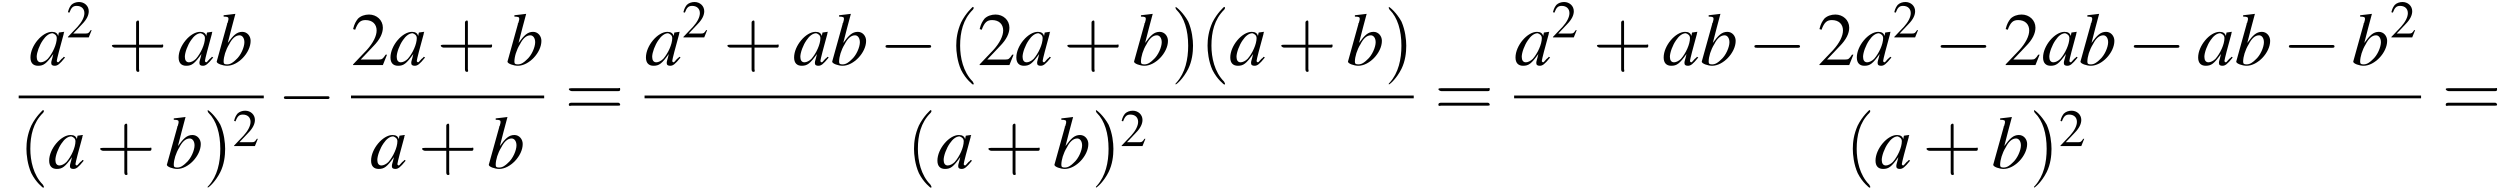<?xml version='1.0' encoding='UTF-8'?>
<!---11.0-->
<svg version='1.1' xmlns='http://www.w3.org/2000/svg' xmlns:xlink='http://www.w3.org/1999/xlink' width='361.1pt' height='27.9pt' viewBox='60.8 80.6 361.1 27.9'>
<defs>
<use id='g11-50' xlink:href='#g3-50' transform='scale(.7)'/>
<use id='g16-40' xlink:href='#g12-40' transform='scale(1.4)'/>
<use id='g16-41' xlink:href='#g12-41' transform='scale(1.4)'/>
<use id='g16-43' xlink:href='#g12-43' transform='scale(1.4)'/>
<use id='g16-61' xlink:href='#g12-61' transform='scale(1.4)'/>
<path id='g3-50' d='M5.2-1.5L5-1.5C4.6-.9 4.5-.8 4-.8H1.4L3.2-2.7C4.2-3.7 4.6-4.6 4.6-5.4C4.6-6.5 3.7-7.3 2.6-7.3C2-7.3 1.4-7.1 1-6.7C.7-6.3 .5-6 .3-5.2L.6-5.1C1-6.2 1.4-6.5 2.1-6.5C3.1-6.5 3.7-5.9 3.7-5C3.7-4.2 3.2-3.2 2.3-2.2L.3-.1V0H4.6L5.2-1.5Z'/>
<use id='g15-50' xlink:href='#g3-50'/>
<path id='g8-97' d='M5-1.2C4.9-1 4.8-1 4.7-.9C4.4-.6 4.3-.4 4.2-.4C4.1-.4 4-.5 4-.6C4-.8 4.5-2.7 5-4.5C5-4.6 5-4.7 5.1-4.8L5-4.8L4.3-4.7L4.3-4.7L4.2-4.2C4.1-4.6 3.8-4.8 3.3-4.8C1.9-4.8 .2-2.8 .2-1.1C.2-.3 .6 .1 1.3 .1C2.1 .1 2.5-.2 3.5-1.6C3.3-.7 3.2-.6 3.2-.3C3.2 0 3.4 .1 3.7 .1C4.1 .1 4.4-.1 5.2-1.1L5-1.2ZM3.4-4.6C3.7-4.5 4-4.3 4-3.9C4-3 3.4-1.7 2.7-.9C2.4-.6 2-.4 1.7-.4C1.3-.4 1.1-.7 1.1-1.2C1.1-1.8 1.5-2.9 2-3.6C2.4-4.2 2.9-4.6 3.4-4.6Z'/>
<path id='g8-98' d='M1.2-7C1.8-7 1.9-6.9 1.9-6.7C1.9-6.6 1.9-6.5 1.8-6.2C1.8-6.2 1.8-6.1 1.7-6L1.7-5.9L.2-.5V-.5C.2-.2 1.1 .1 1.7 .1C3.3 .1 5.1-1.8 5.1-3.5C5.1-4.2 4.6-4.8 3.9-4.8C3.1-4.8 2.6-4.3 1.8-3.2C2.3-5.2 2.4-5.5 2.9-7.4L2.9-7.4C2.3-7.3 1.9-7.3 1.2-7.2V-7ZM3.5-4.3C3.9-4.3 4.2-3.9 4.2-3.3C4.2-2.6 3.7-1.4 3-.8C2.6-.4 2.2-.1 1.7-.1C1.3-.1 1.2-.2 1.2-.5C1.2-1.2 1.5-2.2 2-3C2.4-3.8 2.9-4.3 3.5-4.3Z'/>
<path id='g12-40' d='M2.6 1.9C2.6 1.9 2.6 1.9 2.5 1.7C1.5 .7 1.2-.8 1.2-2C1.2-3.4 1.5-4.7 2.5-5.7C2.6-5.8 2.6-5.9 2.6-5.9C2.6-5.9 2.6-6 2.5-6C2.5-6 1.8-5.4 1.3-4.4C.9-3.5 .8-2.7 .8-2C.8-1.4 .9-.4 1.3 .5C1.8 1.5 2.5 2 2.5 2C2.6 2 2.6 2 2.6 1.9Z'/>
<path id='g12-41' d='M2.3-2C2.3-2.6 2.2-3.6 1.8-4.5C1.3-5.4 .6-6 .5-6C.5-6 .5-5.9 .5-5.9C.5-5.9 .5-5.8 .6-5.7C1.4-4.9 1.8-3.6 1.8-2C1.8-.6 1.5 .8 .6 1.8C.5 1.9 .5 1.9 .5 1.9C.5 2 .5 2 .5 2C.6 2 1.3 1.4 1.8 .4C2.2-.4 2.3-1.3 2.3-2Z'/>
<path id='g12-43' d='M3.2-1.8H5.5C5.6-1.8 5.7-1.8 5.7-2S5.6-2.1 5.5-2.1H3.2V-4.4C3.2-4.5 3.2-4.6 3.1-4.6S2.9-4.5 2.9-4.4V-2.1H.7C.6-2.1 .4-2.1 .4-2S.6-1.8 .7-1.8H2.9V.4C2.9 .5 2.9 .7 3.1 .7S3.2 .5 3.2 .4V-1.8Z'/>
<path id='g12-61' d='M5.5-2.6C5.6-2.6 5.7-2.6 5.7-2.8S5.6-2.9 5.5-2.9H.7C.6-2.9 .4-2.9 .4-2.8S.6-2.6 .7-2.6H5.5ZM5.5-1.1C5.6-1.1 5.7-1.1 5.7-1.2S5.6-1.4 5.5-1.4H.7C.6-1.4 .4-1.4 .4-1.2S.6-1.1 .7-1.1H5.5Z'/>
<path id='g1-0' d='M7.2-2.5C7.3-2.5 7.5-2.5 7.5-2.7S7.3-2.9 7.2-2.9H1.3C1.1-2.9 .9-2.9 .9-2.7S1.1-2.5 1.3-2.5H7.2Z'/>
</defs>
<g id='page1'>

<use x='65' y='90' xlink:href='#g8-97'/>
<use x='70.4' y='86' xlink:href='#g11-50'/>
<use x='76.4' y='90' xlink:href='#g16-43'/>
<use x='86.4' y='90' xlink:href='#g8-97'/>
<use x='91.9' y='90' xlink:href='#g8-98'/>
<rect x='63.5' y='94.4' height='.4' width='35.4'/>
<use x='63.5' y='104.9' xlink:href='#g16-40'/>
<use x='67.7' y='104.9' xlink:href='#g8-97'/>
<use x='74.7' y='104.9' xlink:href='#g16-43'/>
<use x='84.7' y='104.9' xlink:href='#g8-98'/>
<use x='90.1' y='104.9' xlink:href='#g16-41'/>
<use x='94.4' y='101.7' xlink:href='#g11-50'/>
<use x='100.9' y='97.4' xlink:href='#g1-0'/>
<use x='111.5' y='90' xlink:href='#g15-50'/>
<use x='117' y='90' xlink:href='#g8-97'/>
<use x='123.9' y='90' xlink:href='#g16-43'/>
<use x='133.9' y='90' xlink:href='#g8-98'/>
<rect x='111.5' y='94.4' height='.4' width='27.9'/>
<use x='114.2' y='104.9' xlink:href='#g8-97'/>
<use x='121.2' y='104.9' xlink:href='#g16-43'/>
<use x='131.2' y='104.9' xlink:href='#g8-98'/>
<use x='142.4' y='97.4' xlink:href='#g16-61'/>
<use x='153.9' y='90' xlink:href='#g8-97'/>
<use x='159.3' y='86' xlink:href='#g11-50'/>
<use x='165.3' y='90' xlink:href='#g16-43'/>
<use x='175.3' y='90' xlink:href='#g8-97'/>
<use x='180.8' y='90' xlink:href='#g8-98'/>
<use x='187.8' y='90' xlink:href='#g1-0'/>
<use x='197.8' y='90' xlink:href='#g16-40'/>
<use x='202' y='90' xlink:href='#g15-50'/>
<use x='207.4' y='90' xlink:href='#g8-97'/>
<use x='214.4' y='90' xlink:href='#g16-43'/>
<use x='224.4' y='90' xlink:href='#g8-98'/>
<use x='229.9' y='90' xlink:href='#g16-41'/>
<use x='234.1' y='90' xlink:href='#g16-40'/>
<use x='238.3' y='90' xlink:href='#g8-97'/>
<use x='245.3' y='90' xlink:href='#g16-43'/>
<use x='255.3' y='90' xlink:href='#g8-98'/>
<use x='260.7' y='90' xlink:href='#g16-41'/>
<rect x='153.9' y='94.4' height='.4' width='111.1'/>
<use x='191.7' y='104.9' xlink:href='#g16-40'/>
<use x='196' y='104.9' xlink:href='#g8-97'/>
<use x='203' y='104.9' xlink:href='#g16-43'/>
<use x='212.9' y='104.9' xlink:href='#g8-98'/>
<use x='218.4' y='104.9' xlink:href='#g16-41'/>
<use x='222.6' y='101.7' xlink:href='#g11-50'/>
<use x='268' y='97.4' xlink:href='#g16-61'/>
<use x='279.5' y='90' xlink:href='#g8-97'/>
<use x='284.9' y='86' xlink:href='#g11-50'/>
<use x='290.9' y='90' xlink:href='#g16-43'/>
<use x='300.9' y='90' xlink:href='#g8-97'/>
<use x='306.4' y='90' xlink:href='#g8-98'/>
<use x='313.3' y='90' xlink:href='#g1-0'/>
<use x='323.3' y='90' xlink:href='#g15-50'/>
<use x='328.8' y='90' xlink:href='#g8-97'/>
<use x='334.2' y='86' xlink:href='#g11-50'/>
<use x='340.2' y='90' xlink:href='#g1-0'/>
<use x='350.2' y='90' xlink:href='#g15-50'/>
<use x='355.7' y='90' xlink:href='#g8-97'/>
<use x='361.1' y='90' xlink:href='#g8-98'/>
<use x='368.1' y='90' xlink:href='#g1-0'/>
<use x='378.1' y='90' xlink:href='#g8-97'/>
<use x='383.6' y='90' xlink:href='#g8-98'/>
<use x='390.5' y='90' xlink:href='#g1-0'/>
<use x='400.5' y='90' xlink:href='#g8-98'/>
<use x='406' y='86' xlink:href='#g11-50'/>
<rect x='279.5' y='94.4' height='.4' width='131'/>
<use x='327.3' y='104.9' xlink:href='#g16-40'/>
<use x='331.5' y='104.9' xlink:href='#g8-97'/>
<use x='338.5' y='104.9' xlink:href='#g16-43'/>
<use x='348.5' y='104.9' xlink:href='#g8-98'/>
<use x='353.9' y='104.9' xlink:href='#g16-41'/>
<use x='358.2' y='101.7' xlink:href='#g11-50'/>
<use x='413.5' y='97.4' xlink:href='#g16-61'/>
</g>
</svg>